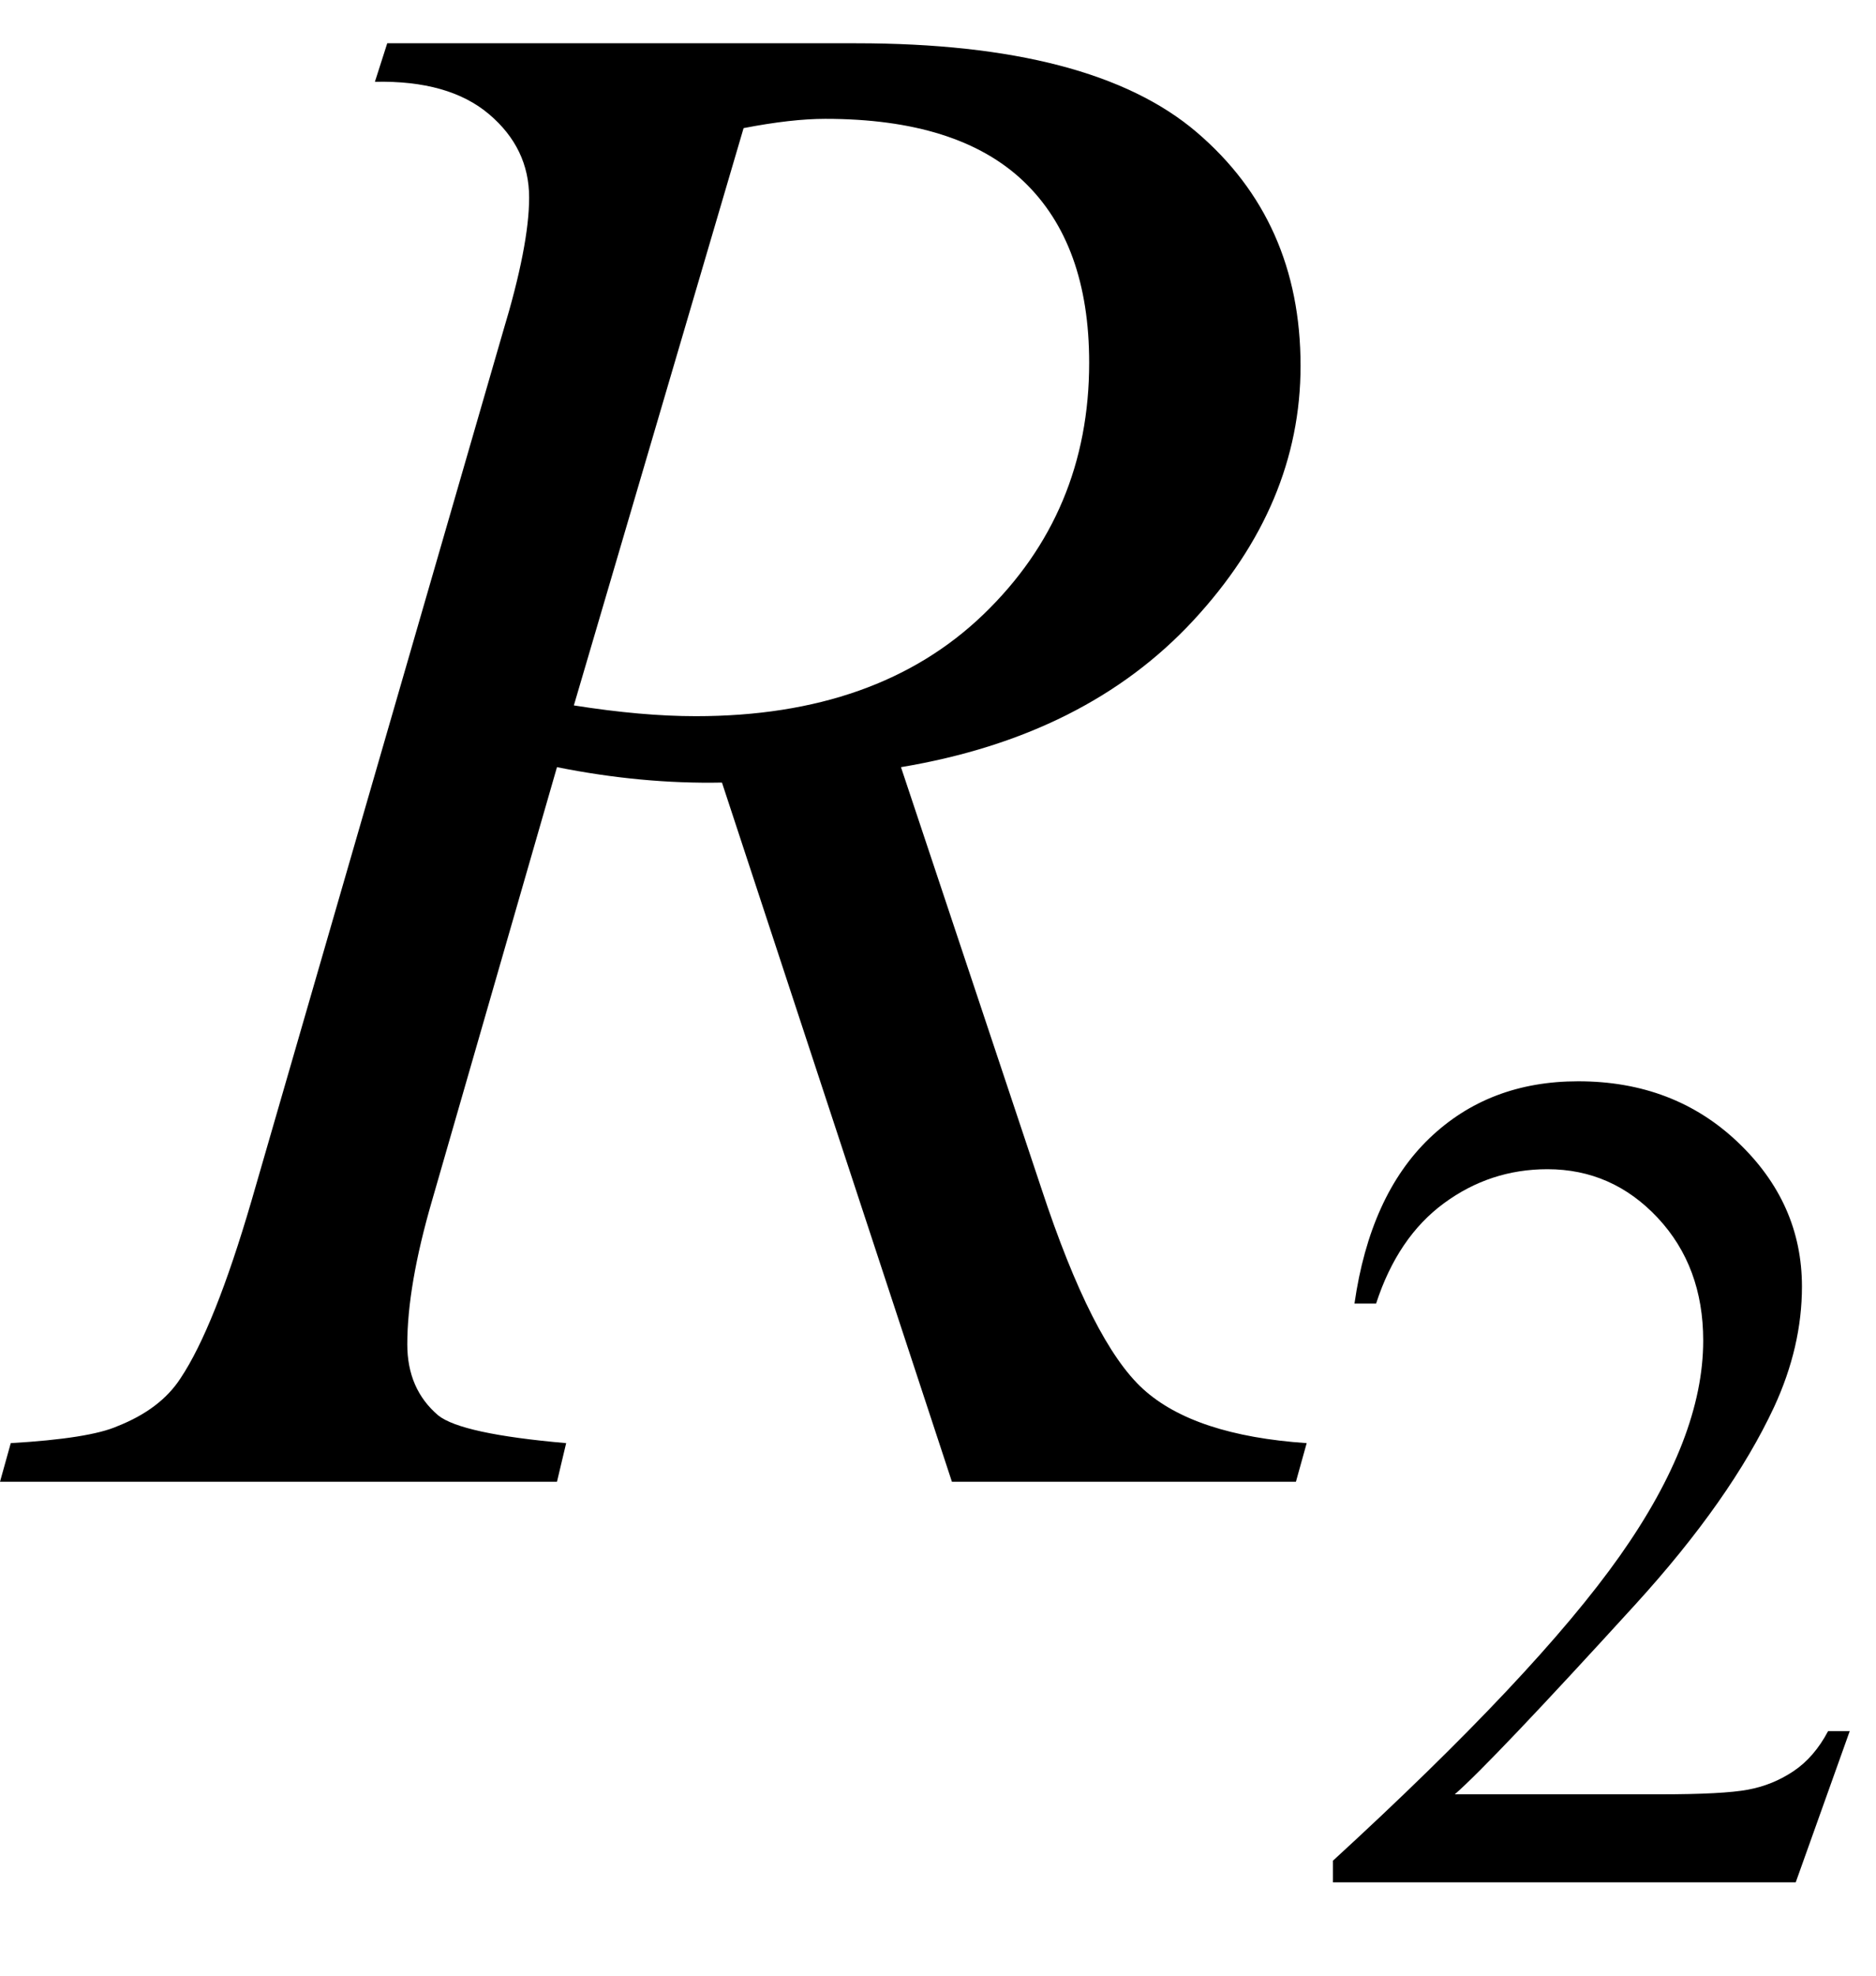 <svg xmlns="http://www.w3.org/2000/svg" xmlns:xlink="http://www.w3.org/1999/xlink" stroke-dasharray="none" shape-rendering="auto" font-family="'Dialog'" width="19" text-rendering="auto" fill-opacity="1" contentScriptType="text/ecmascript" color-interpolation="auto" color-rendering="auto" preserveAspectRatio="xMidYMid meet" font-size="12" fill="black" stroke="black" image-rendering="auto" stroke-miterlimit="10" zoomAndPan="magnify" version="1.0" stroke-linecap="square" stroke-linejoin="miter" contentStyleType="text/css" font-style="normal" height="20" stroke-width="1" stroke-dashoffset="0" font-weight="normal" stroke-opacity="1"><defs id="genericDefs"/><g><g text-rendering="optimizeLegibility" transform="translate(0.5,15)" color-rendering="optimizeQuality" color-interpolation="linearRGB" image-rendering="optimizeQuality"><path d="M9.141 0 L6.812 -7.078 Q6 -7.062 5.141 -7.234 L3.875 -2.844 Q3.625 -1.984 3.625 -1.391 Q3.625 -0.938 3.938 -0.672 Q4.172 -0.484 5.234 -0.391 L5.141 0 L-0.5 0 L-0.391 -0.391 Q0.406 -0.438 0.688 -0.562 Q1.125 -0.734 1.328 -1.047 Q1.672 -1.562 2.047 -2.844 L4.594 -11.641 Q4.859 -12.516 4.859 -13 Q4.859 -13.5 4.453 -13.844 Q4.047 -14.188 3.297 -14.172 L3.422 -14.562 L8.172 -14.562 Q10.562 -14.562 11.617 -13.664 Q12.672 -12.766 12.672 -11.297 Q12.672 -9.891 11.586 -8.719 Q10.5 -7.547 8.625 -7.234 L10.047 -2.969 Q10.562 -1.406 11.078 -0.938 Q11.594 -0.469 12.734 -0.391 L12.625 0 L9.141 0 ZM5.312 -7.859 Q6 -7.75 6.547 -7.75 Q8.391 -7.75 9.461 -8.781 Q10.531 -9.812 10.531 -11.328 Q10.531 -12.531 9.867 -13.164 Q9.203 -13.797 7.859 -13.797 Q7.516 -13.797 7.031 -13.703 L5.312 -7.859 Z" stroke="none"/></g><g text-rendering="optimizeLegibility" transform="translate(13.234,19.055)" color-rendering="optimizeQuality" color-interpolation="linearRGB" image-rendering="optimizeQuality"><path d="M5.5 -1.531 L4.953 0 L0.266 0 L0.266 -0.219 Q2.328 -2.109 3.172 -3.305 Q4.016 -4.5 4.016 -5.484 Q4.016 -6.234 3.555 -6.727 Q3.094 -7.219 2.438 -7.219 Q1.859 -7.219 1.391 -6.875 Q0.922 -6.531 0.703 -5.859 L0.484 -5.859 Q0.641 -6.953 1.242 -7.531 Q1.844 -8.109 2.75 -8.109 Q3.719 -8.109 4.367 -7.492 Q5.016 -6.875 5.016 -6.031 Q5.016 -5.422 4.734 -4.812 Q4.297 -3.875 3.328 -2.812 Q1.875 -1.219 1.5 -0.891 L3.578 -0.891 Q4.219 -0.891 4.469 -0.938 Q4.719 -0.984 4.93 -1.125 Q5.141 -1.266 5.281 -1.531 L5.5 -1.531 Z" stroke="none"/></g></g></svg>